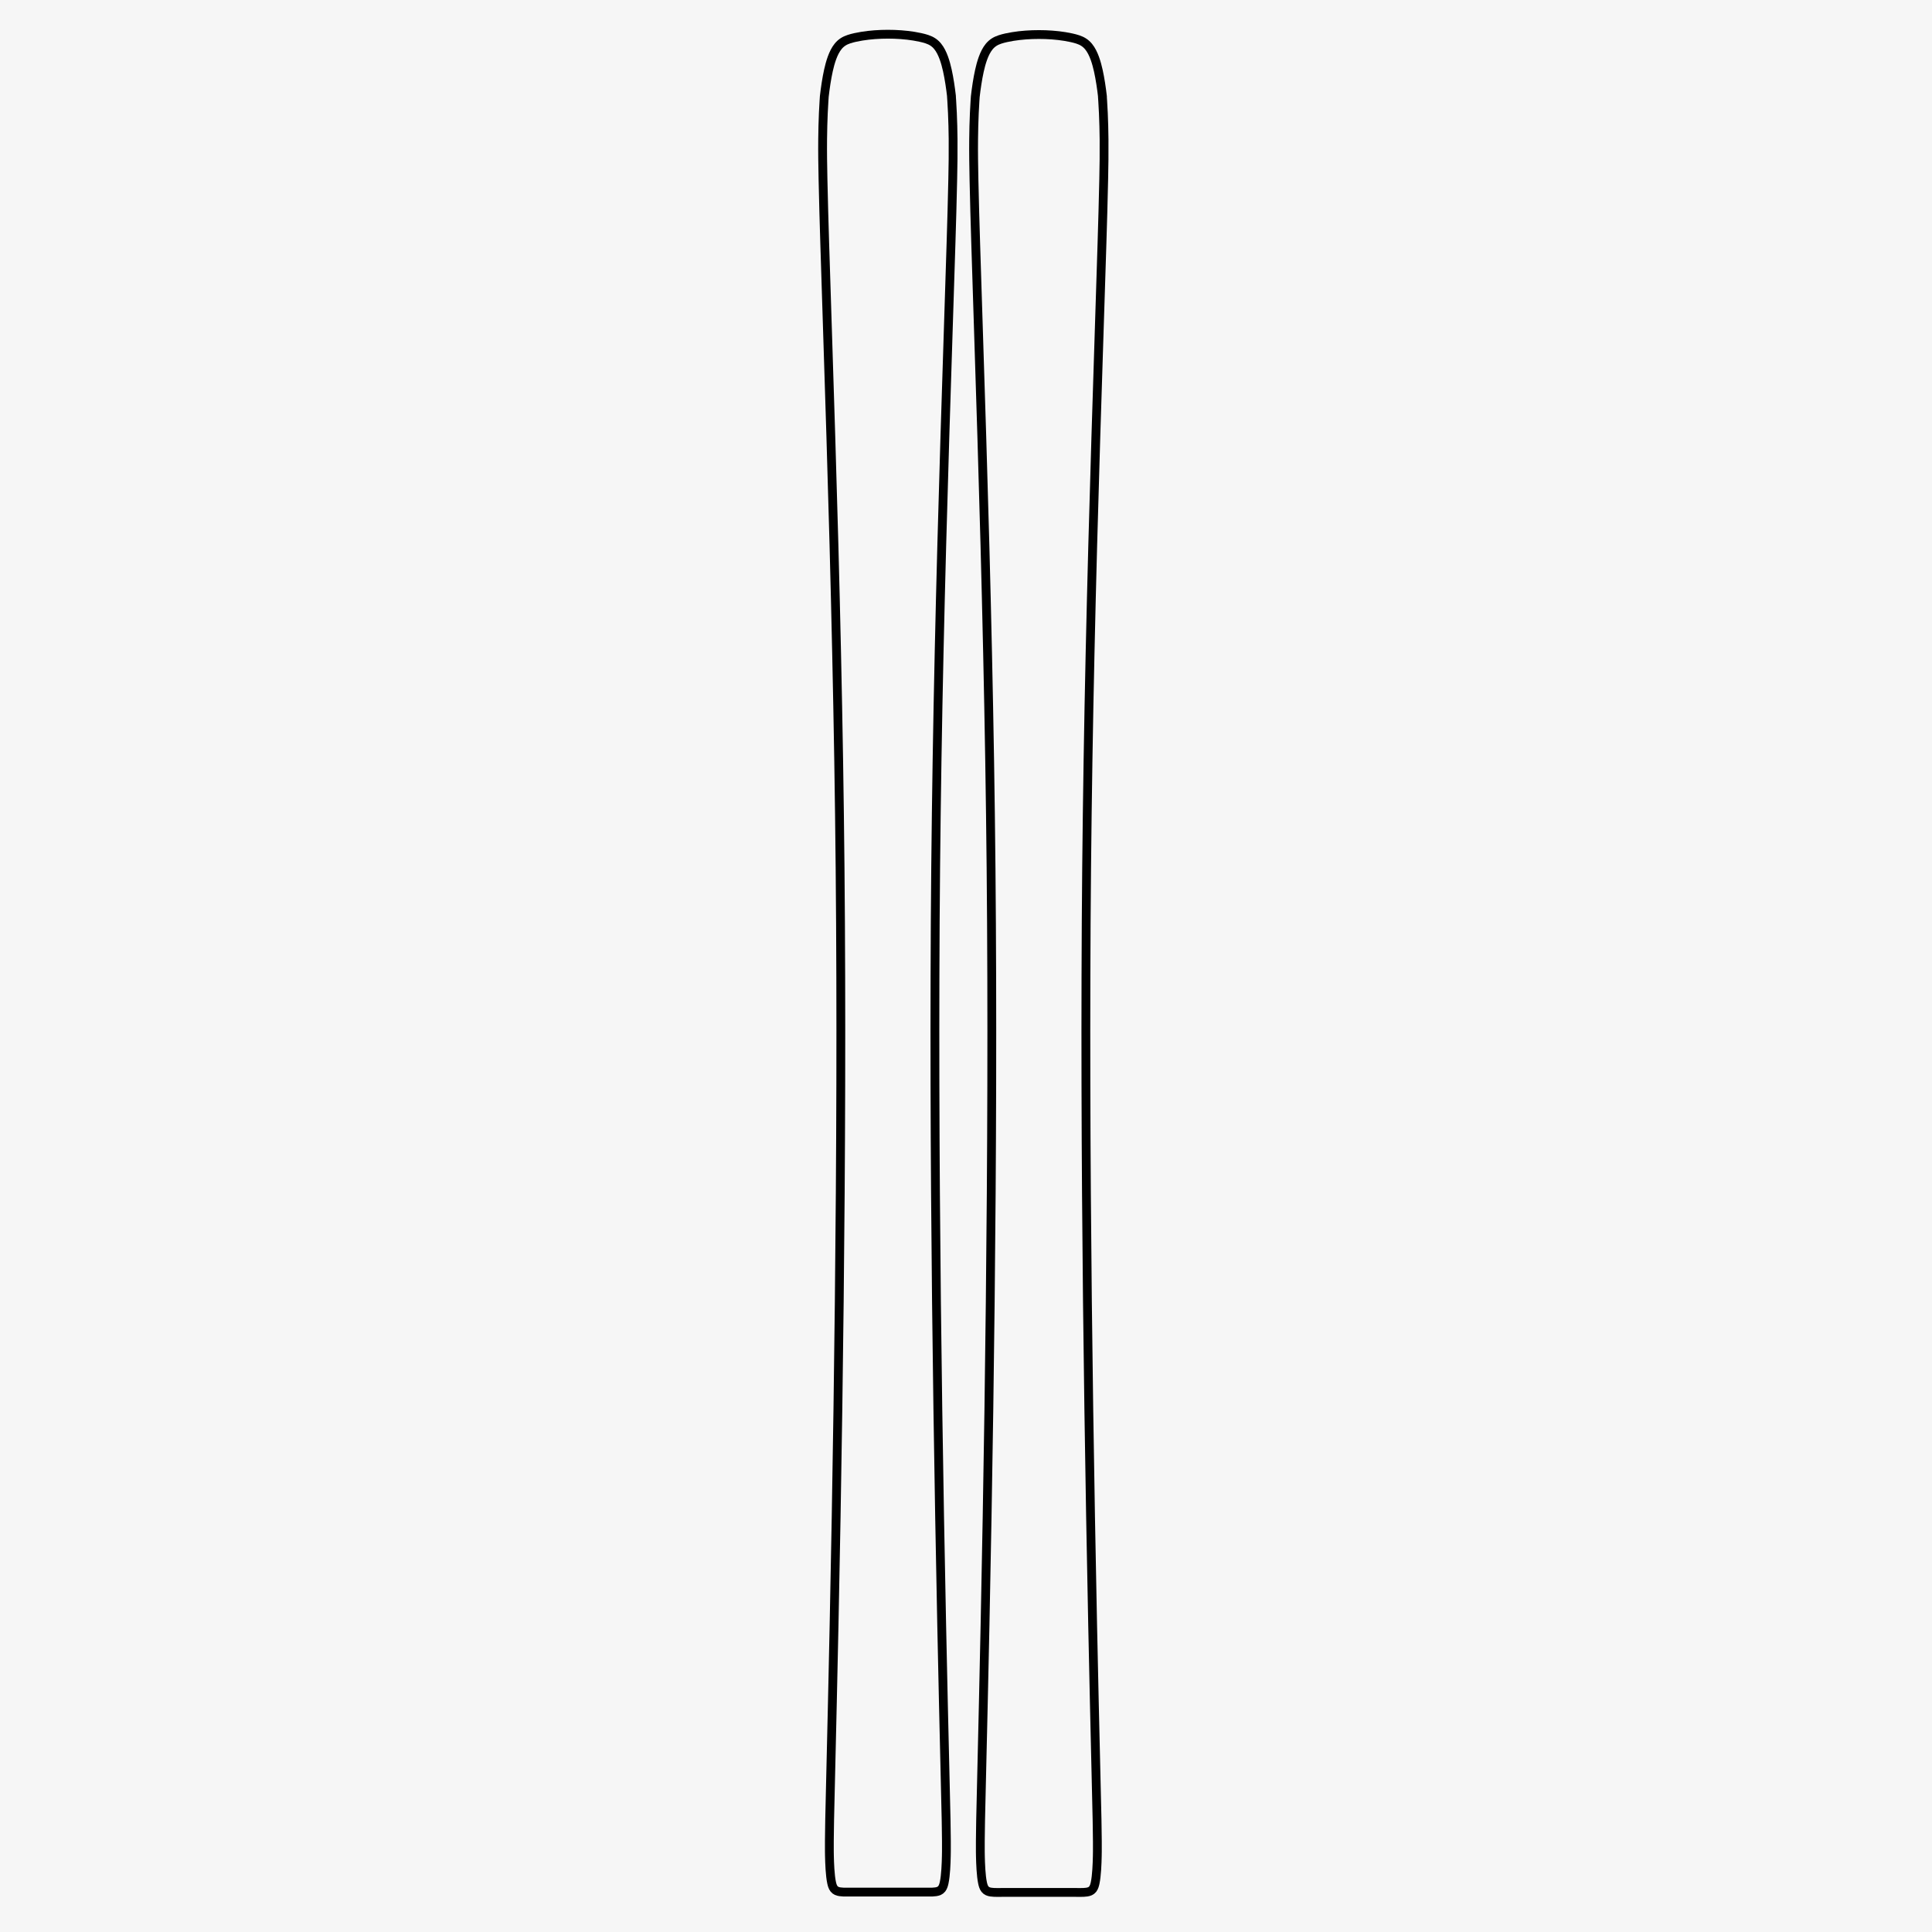 <svg viewBox="0 0 1095.78 1095.78" xmlns="http://www.w3.org/2000/svg" data-sanitized-data-name="Shapeline 175-104" data-name="Shapeline 175-104" id="Shapeline_175-104">
  <defs>
    <style>
      .cls-1 {
        fill: #f6f6f6;
      }

      .cls-2 {
        fill: none;
        stroke: #000;
        stroke-linecap: round;
        stroke-linejoin: round;
        stroke-width: 5px;
      }
    </style>
  </defs>
  <rect height="1095.78" width="1095.78" class="cls-1"></rect>
  <g>
    <path d="m539.63,54.62c.06.84.12,1.68.17,2.52.14,2.23.27,4.53.38,6.89.22,4.93.34,9.85.39,14.78.08,7.61-.04,15.22-.2,22.82-.25,12.13-.61,24.26-.98,36.39-.49,16.14-1.02,32.28-1.54,48.42-1.32,40.79-2.6,81.59-3.7,122.39-1.1,40.82-2.02,81.65-2.68,122.48-.16,10.06-.31,20.12-.44,30.19-.13,10.2-.25,20.39-.35,30.59-.2,20.64-.32,41.29-.38,61.94-.24,80.6.44,164.48,1.62,245.08.6,40.84,1.33,81.69,2.18,122.53.61,29.4,1.29,58.79,1.99,88.18.18,7.36.36,14.72.51,22.07.03,1.56.06,3.12.07,4.68.02,2.51.08,5.03.1,7.54.02,1.98.02,3.96,0,5.93,0,.84-.02,1.68-.04,2.52-.08,4.18-.33,11.06-1.22,15.2-.25,1.18-.61,2.52-1.39,3.52-.86,1.09-2.05,1.48-3.32,1.68-1.27.2-2.53.2-3.81.2s-2.55-.02-3.82-.02h-39.18c-1.27,0-2.55.02-3.82.02s-2.54,0-3.81-.2c-1.27-.2-2.46-.59-3.32-1.68-.79-1-1.14-2.34-1.39-3.52-.89-4.14-1.13-11.02-1.22-15.2-.02-.84-.03-1.69-.04-2.53-.02-1.98-.02-3.96,0-5.93.02-2.51.08-5.03.1-7.54.01-1.56.04-3.12.07-4.68.14-7.36.33-14.72.51-22.07.7-29.39,1.38-58.79,1.99-88.18.85-40.83,1.58-81.66,2.17-122.5,1.17-80.56,1.86-164.4,1.62-244.96-.06-20.64-.18-41.28-.38-61.91-.1-10.19-.21-20.39-.35-30.58-.13-10.06-.28-20.12-.44-30.18-.67-40.85-1.59-81.7-2.68-122.54-1.1-40.83-2.38-81.66-3.7-122.49-.52-16.14-1.05-32.28-1.54-48.43-.37-12.13-.73-24.26-.98-36.4-.16-7.61-.28-15.22-.2-22.83.05-4.93.17-9.86.39-14.78.11-2.36.23-4.66.38-6.89.05-.83.11-1.66.17-2.5.56-4.76,1.31-10.01,2.35-14.7.96-4.29,2.56-10.08,5.53-13.69,1.69-2.05,3.64-3.23,6.11-4.05,2.15-.72,5.02-1.3,7.25-1.66,4.81-.79,9.96-1.13,14.83-1.13s10.02.34,14.83,1.13c2.23.37,5.1.95,7.25,1.66,2.48.82,4.42,2,6.11,4.05,2.97,3.6,4.57,9.39,5.53,13.68,1.04,4.69,1.8,9.95,2.35,14.71" class="cls-2"></path>
    <path d="m625.25,54.8c.06.84.12,1.68.17,2.53.14,2.23.27,4.53.38,6.89.22,4.93.34,9.85.39,14.78.08,7.61-.04,15.22-.2,22.82-.25,12.13-.61,24.26-.98,36.39-.49,16.14-1.02,32.28-1.54,48.42-1.32,40.79-2.6,81.59-3.7,122.39-1.1,40.82-2.02,81.65-2.68,122.48-.16,10.06-.31,20.12-.44,30.19-.13,10.2-.25,20.39-.35,30.59-.2,20.64-.32,41.29-.38,61.94-.24,80.6.44,164.48,1.62,245.08.6,40.84,1.33,81.69,2.18,122.53.61,29.4,1.29,58.79,1.99,88.18.18,7.36.36,14.72.51,22.07.03,1.56.06,3.12.07,4.68.02,2.51.08,5.03.1,7.54.02,1.98.02,3.96,0,5.93,0,.84-.02,1.68-.04,2.52-.08,4.18-.33,11.06-1.22,15.2-.25,1.18-.61,2.52-1.39,3.52-.86,1.09-2.05,1.48-3.32,1.68-1.27.2-2.53.2-3.81.2-1.27,0-2.55-.02-3.82-.02h-39.18c-1.27,0-2.55.02-3.82.02-1.28,0-2.54,0-3.81-.2-1.27-.2-2.46-.59-3.32-1.68-.79-1-1.14-2.34-1.39-3.52-.89-4.14-1.13-11.02-1.22-15.2-.02-.84-.03-1.69-.04-2.53-.02-1.98-.02-3.95,0-5.93.02-2.51.08-5.03.1-7.54.01-1.56.04-3.12.07-4.68.14-7.36.33-14.72.51-22.07.7-29.39,1.38-58.79,1.99-88.18.85-40.83,1.58-81.66,2.18-122.5,1.17-80.56,1.86-164.4,1.62-244.96-.06-20.64-.18-41.28-.38-61.92-.1-10.19-.21-20.39-.35-30.58-.13-10.06-.28-20.12-.44-30.18-.67-40.85-1.59-81.7-2.68-122.54-1.1-40.83-2.38-81.66-3.7-122.49-.52-16.14-1.05-32.28-1.54-48.43-.37-12.13-.73-24.26-.98-36.4-.16-7.61-.28-15.22-.2-22.83.05-4.93.17-9.86.39-14.78.11-2.36.23-4.66.38-6.89.05-.83.11-1.66.17-2.5.55-4.76,1.31-10.01,2.35-14.7.96-4.29,2.56-10.08,5.53-13.69,1.69-2.05,3.64-3.23,6.11-4.05,2.15-.72,5.02-1.3,7.25-1.66,4.81-.79,9.96-1.13,14.83-1.13s10.02.34,14.83,1.13c2.23.36,5.1.95,7.25,1.66,2.48.82,4.42,2,6.11,4.05,2.97,3.6,4.57,9.39,5.53,13.68,1.04,4.69,1.8,9.95,2.35,14.71" class="cls-2"></path>
  </g>
</svg>